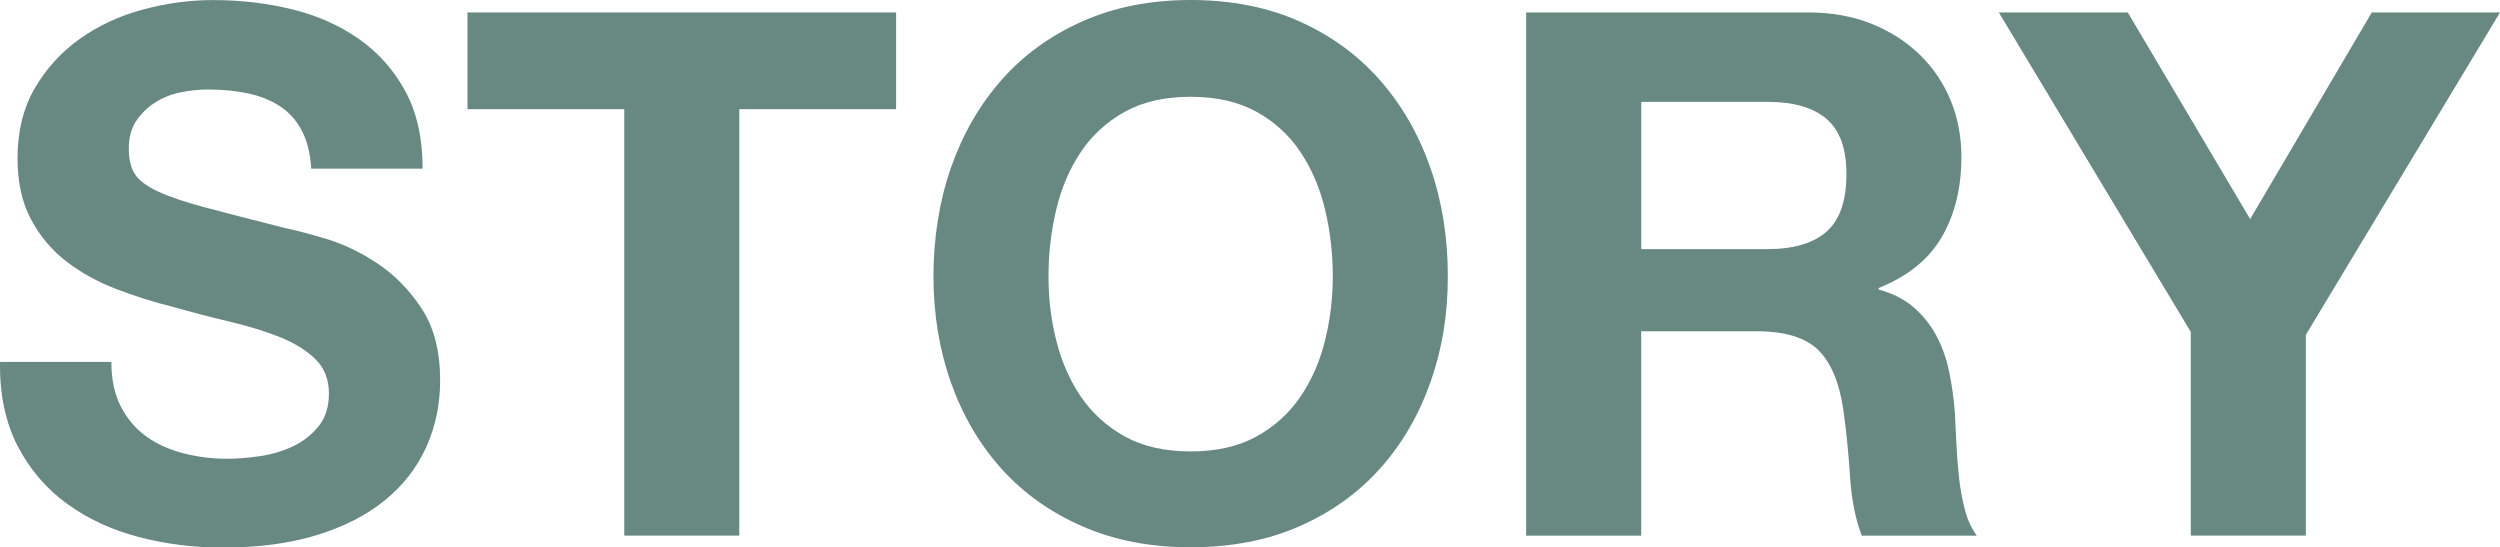 <?xml version="1.0" encoding="UTF-8"?><svg xmlns="http://www.w3.org/2000/svg" width="375.32" height="82.17" viewBox="0 0 375.32 82.17"><defs><style>.cls-1{isolation:isolate;}.cls-2{mix-blend-mode:multiply;}.cls-3{fill:#688882;}</style></defs><g class="cls-1"><g id="_レイヤー_2"><g id="_コンテンツ"><g class="cls-2"><path class="cls-3" d="M18.15,61.05c.95,1.83,2.22,3.32,3.79,4.46,1.58,1.14,3.43,1.98,5.55,2.53,2.13.55,4.33.83,6.6.83,1.54,0,3.19-.13,4.95-.39,1.76-.26,3.41-.75,4.95-1.48,1.54-.73,2.82-1.74,3.85-3.02,1.03-1.28,1.54-2.92,1.54-4.9,0-2.13-.68-3.85-2.04-5.17-1.36-1.32-3.13-2.42-5.33-3.3s-4.69-1.65-7.48-2.31c-2.79-.66-5.61-1.39-8.47-2.2-2.93-.73-5.79-1.63-8.58-2.7-2.79-1.06-5.28-2.44-7.48-4.12-2.2-1.69-3.98-3.79-5.33-6.32-1.36-2.53-2.04-5.59-2.04-9.19,0-4.03.86-7.54,2.58-10.5,1.72-2.97,3.98-5.45,6.76-7.43,2.79-1.98,5.94-3.45,9.46-4.4,3.52-.95,7.04-1.43,10.56-1.43,4.11,0,8.05.46,11.82,1.38,3.78.92,7.13,2.4,10.07,4.46,2.93,2.05,5.26,4.68,6.99,7.87,1.72,3.19,2.58,7.06,2.58,11.6h-16.72c-.15-2.35-.64-4.29-1.48-5.83-.84-1.54-1.96-2.75-3.36-3.63-1.39-.88-2.99-1.5-4.79-1.87-1.8-.37-3.76-.55-5.88-.55-1.39,0-2.79.15-4.18.44-1.39.29-2.66.81-3.79,1.54-1.14.73-2.07,1.65-2.81,2.75-.73,1.1-1.1,2.49-1.1,4.18,0,1.54.29,2.79.88,3.74.59.95,1.74,1.83,3.46,2.64,1.72.81,4.11,1.61,7.15,2.42,3.04.81,7.02,1.83,11.93,3.08,1.47.29,3.5.83,6.11,1.6,2.6.77,5.19,2,7.75,3.69,2.57,1.69,4.79,3.94,6.66,6.77,1.87,2.82,2.8,6.43,2.8,10.83,0,3.59-.7,6.93-2.09,10.01-1.39,3.08-3.46,5.74-6.21,7.98-2.75,2.24-6.16,3.98-10.23,5.23s-8.78,1.87-14.13,1.87c-4.33,0-8.53-.53-12.59-1.59-4.07-1.06-7.66-2.73-10.78-5-3.12-2.27-5.59-5.17-7.42-8.69C.81,63.36-.07,59.18,0,54.34h16.72c0,2.64.48,4.88,1.43,6.71Z"/><path class="cls-3" d="M70.18,16.39V1.87h64.35v14.52h-23.54v64.02h-17.27V16.39h-23.54Z"/><path class="cls-3" d="M142.78,25.14c1.76-5.02,4.29-9.41,7.59-13.15,3.3-3.74,7.35-6.67,12.16-8.8,4.8-2.13,10.21-3.19,16.22-3.19s11.51,1.06,16.28,3.19c4.77,2.13,8.8,5.06,12.1,8.8,3.3,3.74,5.83,8.12,7.59,13.15,1.76,5.02,2.64,10.47,2.64,16.33s-.88,11.06-2.64,16c-1.76,4.95-4.29,9.26-7.59,12.93-3.3,3.67-7.33,6.54-12.1,8.63-4.77,2.09-10.19,3.13-16.28,3.13s-11.42-1.04-16.22-3.13c-4.8-2.09-8.86-4.97-12.16-8.63-3.3-3.67-5.83-7.98-7.59-12.93-1.76-4.95-2.64-10.29-2.64-16s.88-11.31,2.64-16.33ZM158.57,51.1c.77,3.12,2,5.92,3.68,8.42,1.69,2.49,3.89,4.49,6.6,6,2.71,1.5,6.01,2.25,9.9,2.25s7.19-.75,9.9-2.25c2.71-1.5,4.91-3.5,6.6-6,1.69-2.49,2.92-5.3,3.68-8.42.77-3.12,1.16-6.33,1.16-9.62s-.38-6.78-1.16-10.01c-.77-3.23-2-6.1-3.68-8.63-1.69-2.53-3.89-4.55-6.6-6.05-2.71-1.5-6.01-2.26-9.9-2.26s-7.19.75-9.9,2.26c-2.71,1.5-4.91,3.52-6.6,6.05-1.69,2.53-2.92,5.41-3.68,8.63-.77,3.23-1.16,6.56-1.16,10.01s.38,6.51,1.16,9.62Z"/><path class="cls-3" d="M271.48,1.87c3.52,0,6.69.57,9.51,1.71,2.82,1.14,5.24,2.69,7.26,4.67,2.02,1.98,3.56,4.27,4.62,6.88,1.06,2.6,1.59,5.41,1.59,8.42,0,4.62-.97,8.62-2.92,11.99-1.94,3.37-5.11,5.94-9.51,7.7v.22c2.13.59,3.89,1.48,5.28,2.69,1.39,1.21,2.53,2.64,3.41,4.29.88,1.65,1.52,3.47,1.92,5.45.4,1.98.68,3.96.83,5.94.07,1.25.15,2.71.22,4.4.07,1.69.2,3.41.38,5.17.18,1.76.48,3.43.88,5,.4,1.58,1.01,2.92,1.82,4.02h-17.27c-.95-2.49-1.54-5.46-1.76-8.91-.22-3.45-.55-6.75-.99-9.9-.59-4.11-1.83-7.11-3.74-9.02-1.91-1.91-5.02-2.86-9.35-2.86h-17.27v30.69h-17.27V1.87h42.35ZM265.32,37.4c3.96,0,6.93-.88,8.91-2.64,1.98-1.76,2.97-4.62,2.97-8.58s-.99-6.58-2.97-8.31c-1.98-1.72-4.95-2.58-8.91-2.58h-18.92v22.11h18.92Z"/><path class="cls-3" d="M300.08,1.87h19.36l18.37,31.02,18.26-31.02h19.25l-29.15,48.4v30.14h-17.27v-30.58L300.08,1.87Z"/></g></g></g></g></svg>